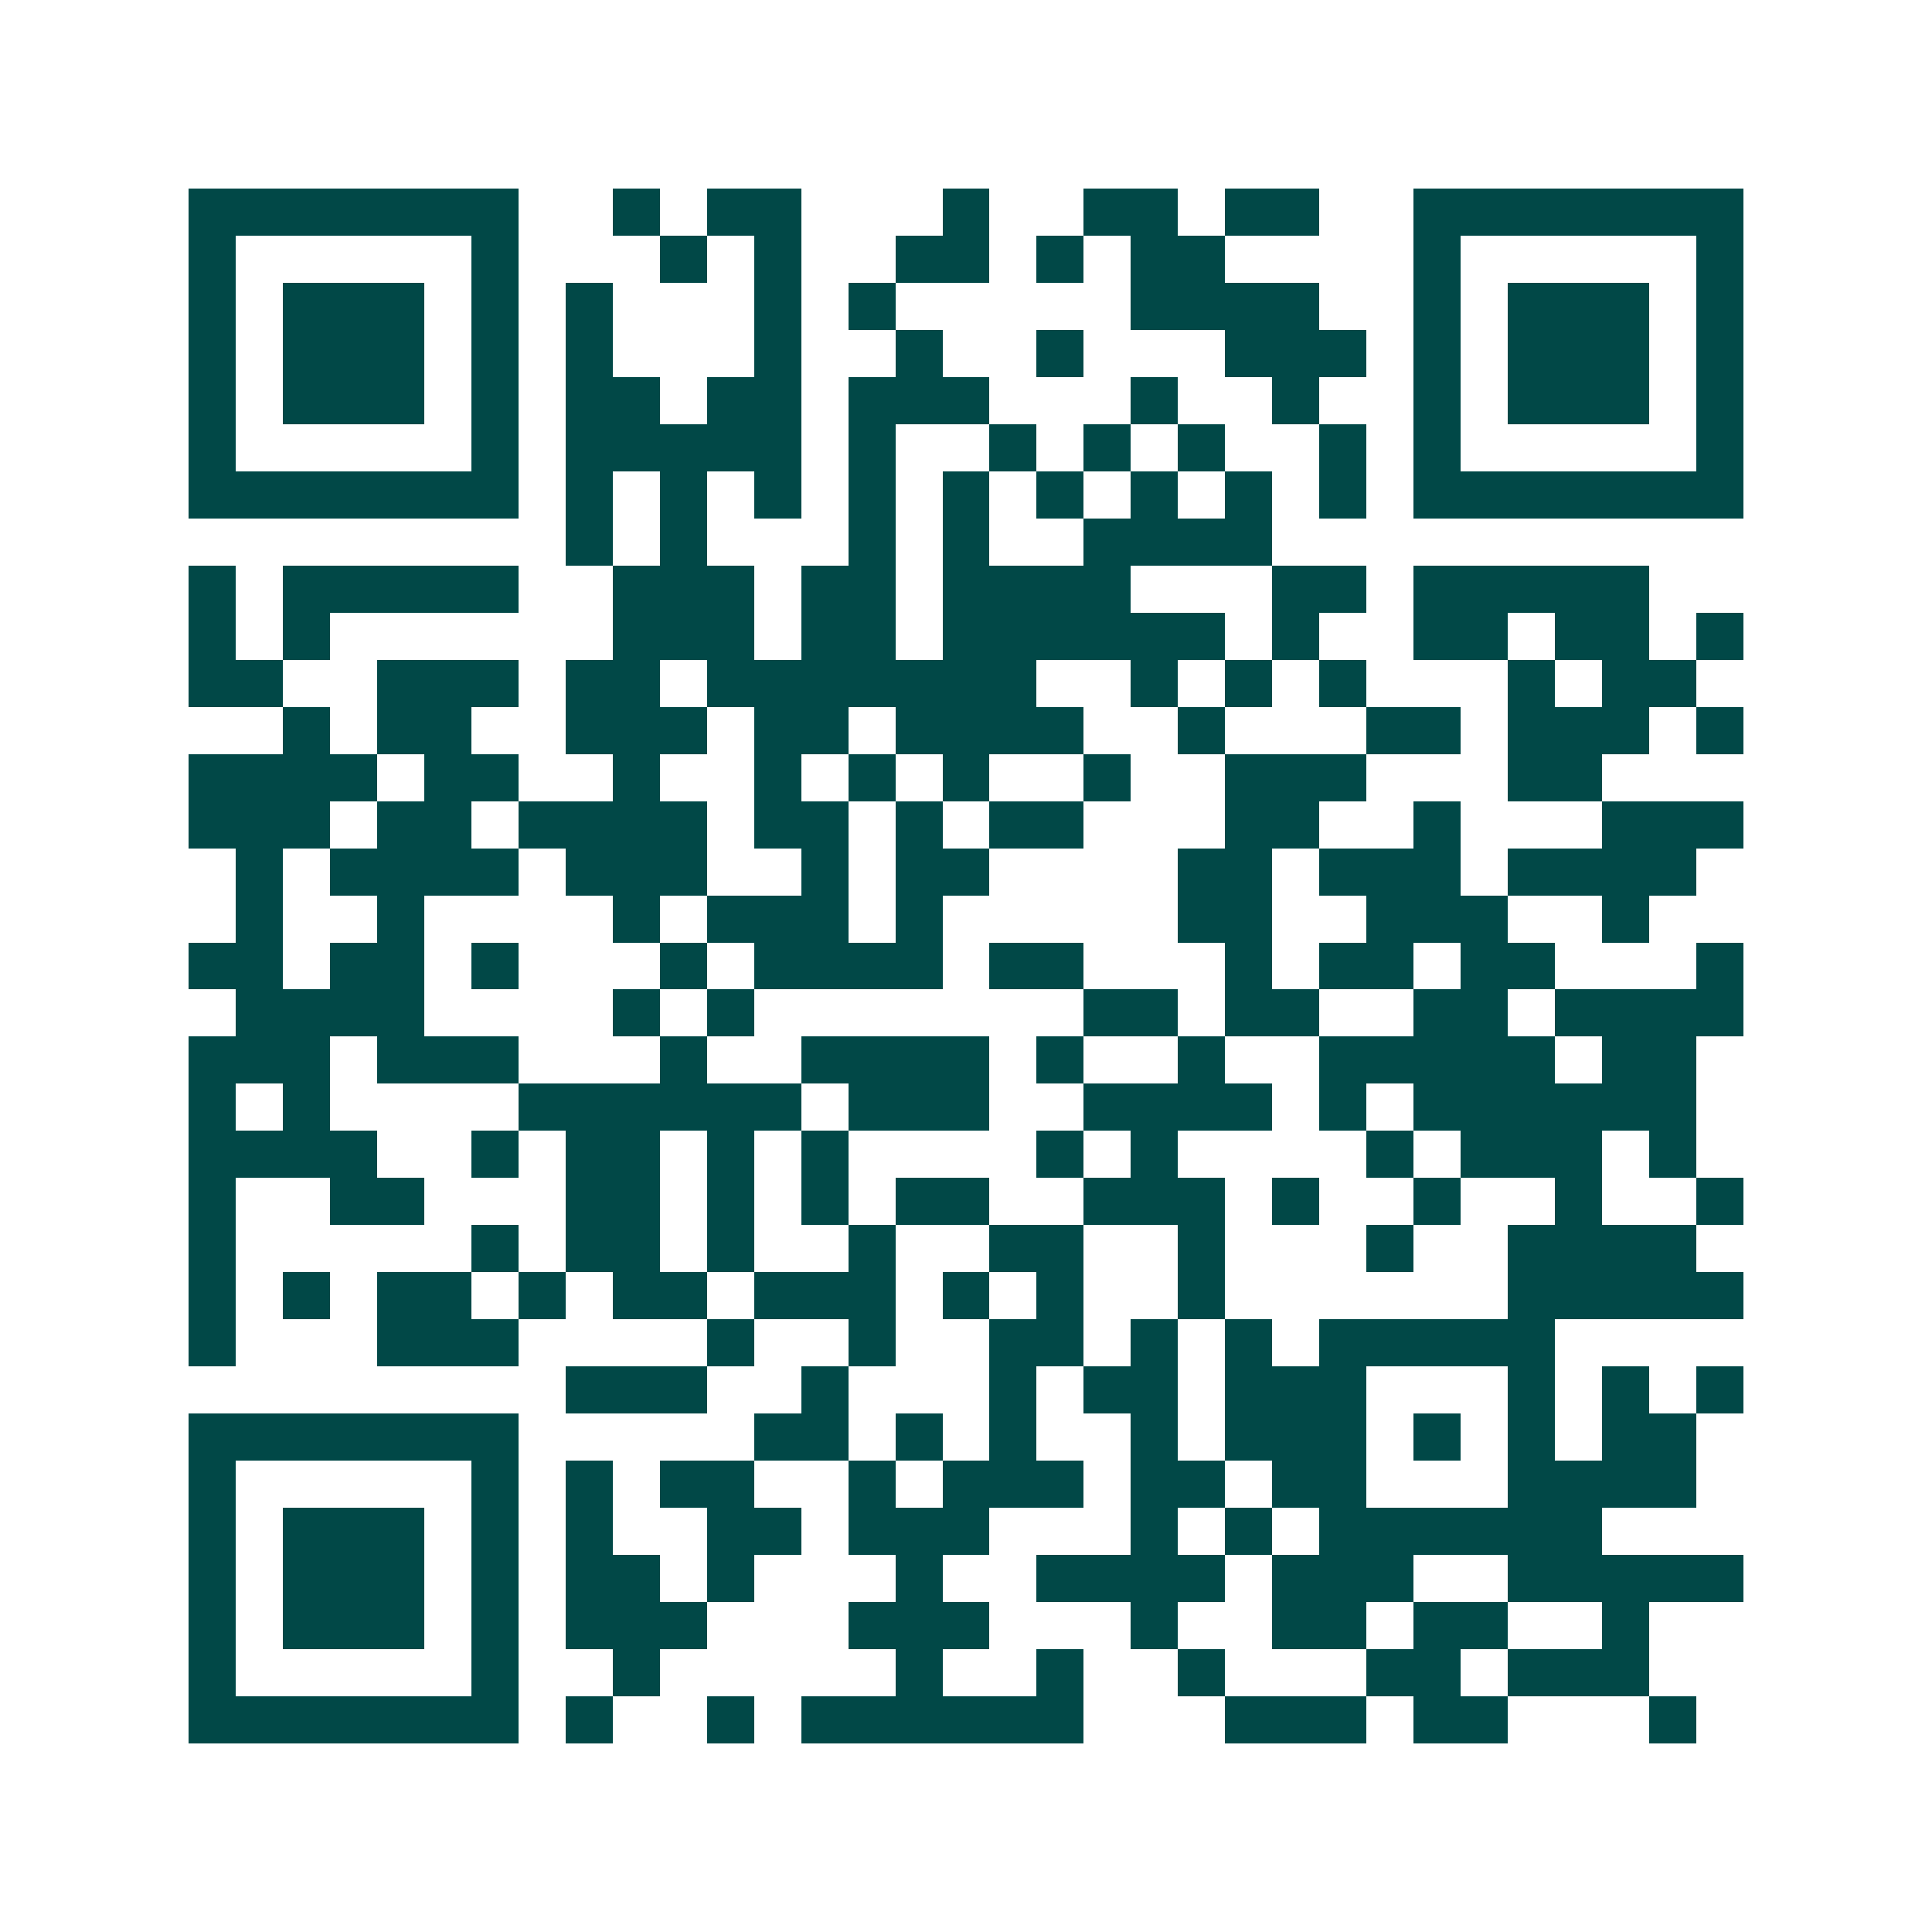 <svg xmlns="http://www.w3.org/2000/svg" width="200" height="200" viewBox="0 0 41 41" shape-rendering="crispEdges"><path fill="#ffffff" d="M0 0h41v41H0z"/><path stroke="#014847" d="M4 4.5h7m2 0h1m1 0h2m3 0h1m2 0h2m1 0h2m2 0h7M4 5.5h1m5 0h1m3 0h1m1 0h1m2 0h2m1 0h1m1 0h2m4 0h1m5 0h1M4 6.5h1m1 0h3m1 0h1m1 0h1m3 0h1m1 0h1m5 0h4m2 0h1m1 0h3m1 0h1M4 7.5h1m1 0h3m1 0h1m1 0h1m3 0h1m2 0h1m2 0h1m3 0h3m1 0h1m1 0h3m1 0h1M4 8.5h1m1 0h3m1 0h1m1 0h2m1 0h2m1 0h3m3 0h1m2 0h1m2 0h1m1 0h3m1 0h1M4 9.5h1m5 0h1m1 0h5m1 0h1m2 0h1m1 0h1m1 0h1m2 0h1m1 0h1m5 0h1M4 10.5h7m1 0h1m1 0h1m1 0h1m1 0h1m1 0h1m1 0h1m1 0h1m1 0h1m1 0h1m1 0h7M12 11.5h1m1 0h1m3 0h1m1 0h1m2 0h4M4 12.5h1m1 0h5m2 0h3m1 0h2m1 0h4m3 0h2m1 0h5M4 13.5h1m1 0h1m6 0h3m1 0h2m1 0h6m1 0h1m2 0h2m1 0h2m1 0h1M4 14.5h2m2 0h3m1 0h2m1 0h7m2 0h1m1 0h1m1 0h1m3 0h1m1 0h2M6 15.5h1m1 0h2m2 0h3m1 0h2m1 0h4m2 0h1m3 0h2m1 0h3m1 0h1M4 16.5h4m1 0h2m2 0h1m2 0h1m1 0h1m1 0h1m2 0h1m2 0h3m3 0h2M4 17.5h3m1 0h2m1 0h4m1 0h2m1 0h1m1 0h2m3 0h2m2 0h1m3 0h3M5 18.5h1m1 0h4m1 0h3m2 0h1m1 0h2m4 0h2m1 0h3m1 0h4M5 19.5h1m2 0h1m4 0h1m1 0h3m1 0h1m5 0h2m2 0h3m2 0h1M4 20.5h2m1 0h2m1 0h1m3 0h1m1 0h4m1 0h2m3 0h1m1 0h2m1 0h2m3 0h1M5 21.5h4m4 0h1m1 0h1m7 0h2m1 0h2m2 0h2m1 0h4M4 22.5h3m1 0h3m3 0h1m2 0h4m1 0h1m2 0h1m2 0h5m1 0h2M4 23.5h1m1 0h1m4 0h6m1 0h3m2 0h4m1 0h1m1 0h6M4 24.5h4m2 0h1m1 0h2m1 0h1m1 0h1m4 0h1m1 0h1m4 0h1m1 0h3m1 0h1M4 25.5h1m2 0h2m3 0h2m1 0h1m1 0h1m1 0h2m2 0h3m1 0h1m2 0h1m2 0h1m2 0h1M4 26.5h1m5 0h1m1 0h2m1 0h1m2 0h1m2 0h2m2 0h1m3 0h1m2 0h4M4 27.5h1m1 0h1m1 0h2m1 0h1m1 0h2m1 0h3m1 0h1m1 0h1m2 0h1m6 0h5M4 28.5h1m3 0h3m4 0h1m2 0h1m2 0h2m1 0h1m1 0h1m1 0h5M12 29.5h3m2 0h1m3 0h1m1 0h2m1 0h3m3 0h1m1 0h1m1 0h1M4 30.5h7m5 0h2m1 0h1m1 0h1m2 0h1m1 0h3m1 0h1m1 0h1m1 0h2M4 31.5h1m5 0h1m1 0h1m1 0h2m2 0h1m1 0h3m1 0h2m1 0h2m3 0h4M4 32.5h1m1 0h3m1 0h1m1 0h1m2 0h2m1 0h3m3 0h1m1 0h1m1 0h6M4 33.5h1m1 0h3m1 0h1m1 0h2m1 0h1m3 0h1m2 0h4m1 0h3m2 0h5M4 34.5h1m1 0h3m1 0h1m1 0h3m3 0h3m3 0h1m2 0h2m1 0h2m2 0h1M4 35.5h1m5 0h1m2 0h1m5 0h1m2 0h1m2 0h1m3 0h2m1 0h3M4 36.5h7m1 0h1m2 0h1m1 0h6m3 0h3m1 0h2m3 0h1"/></svg>

